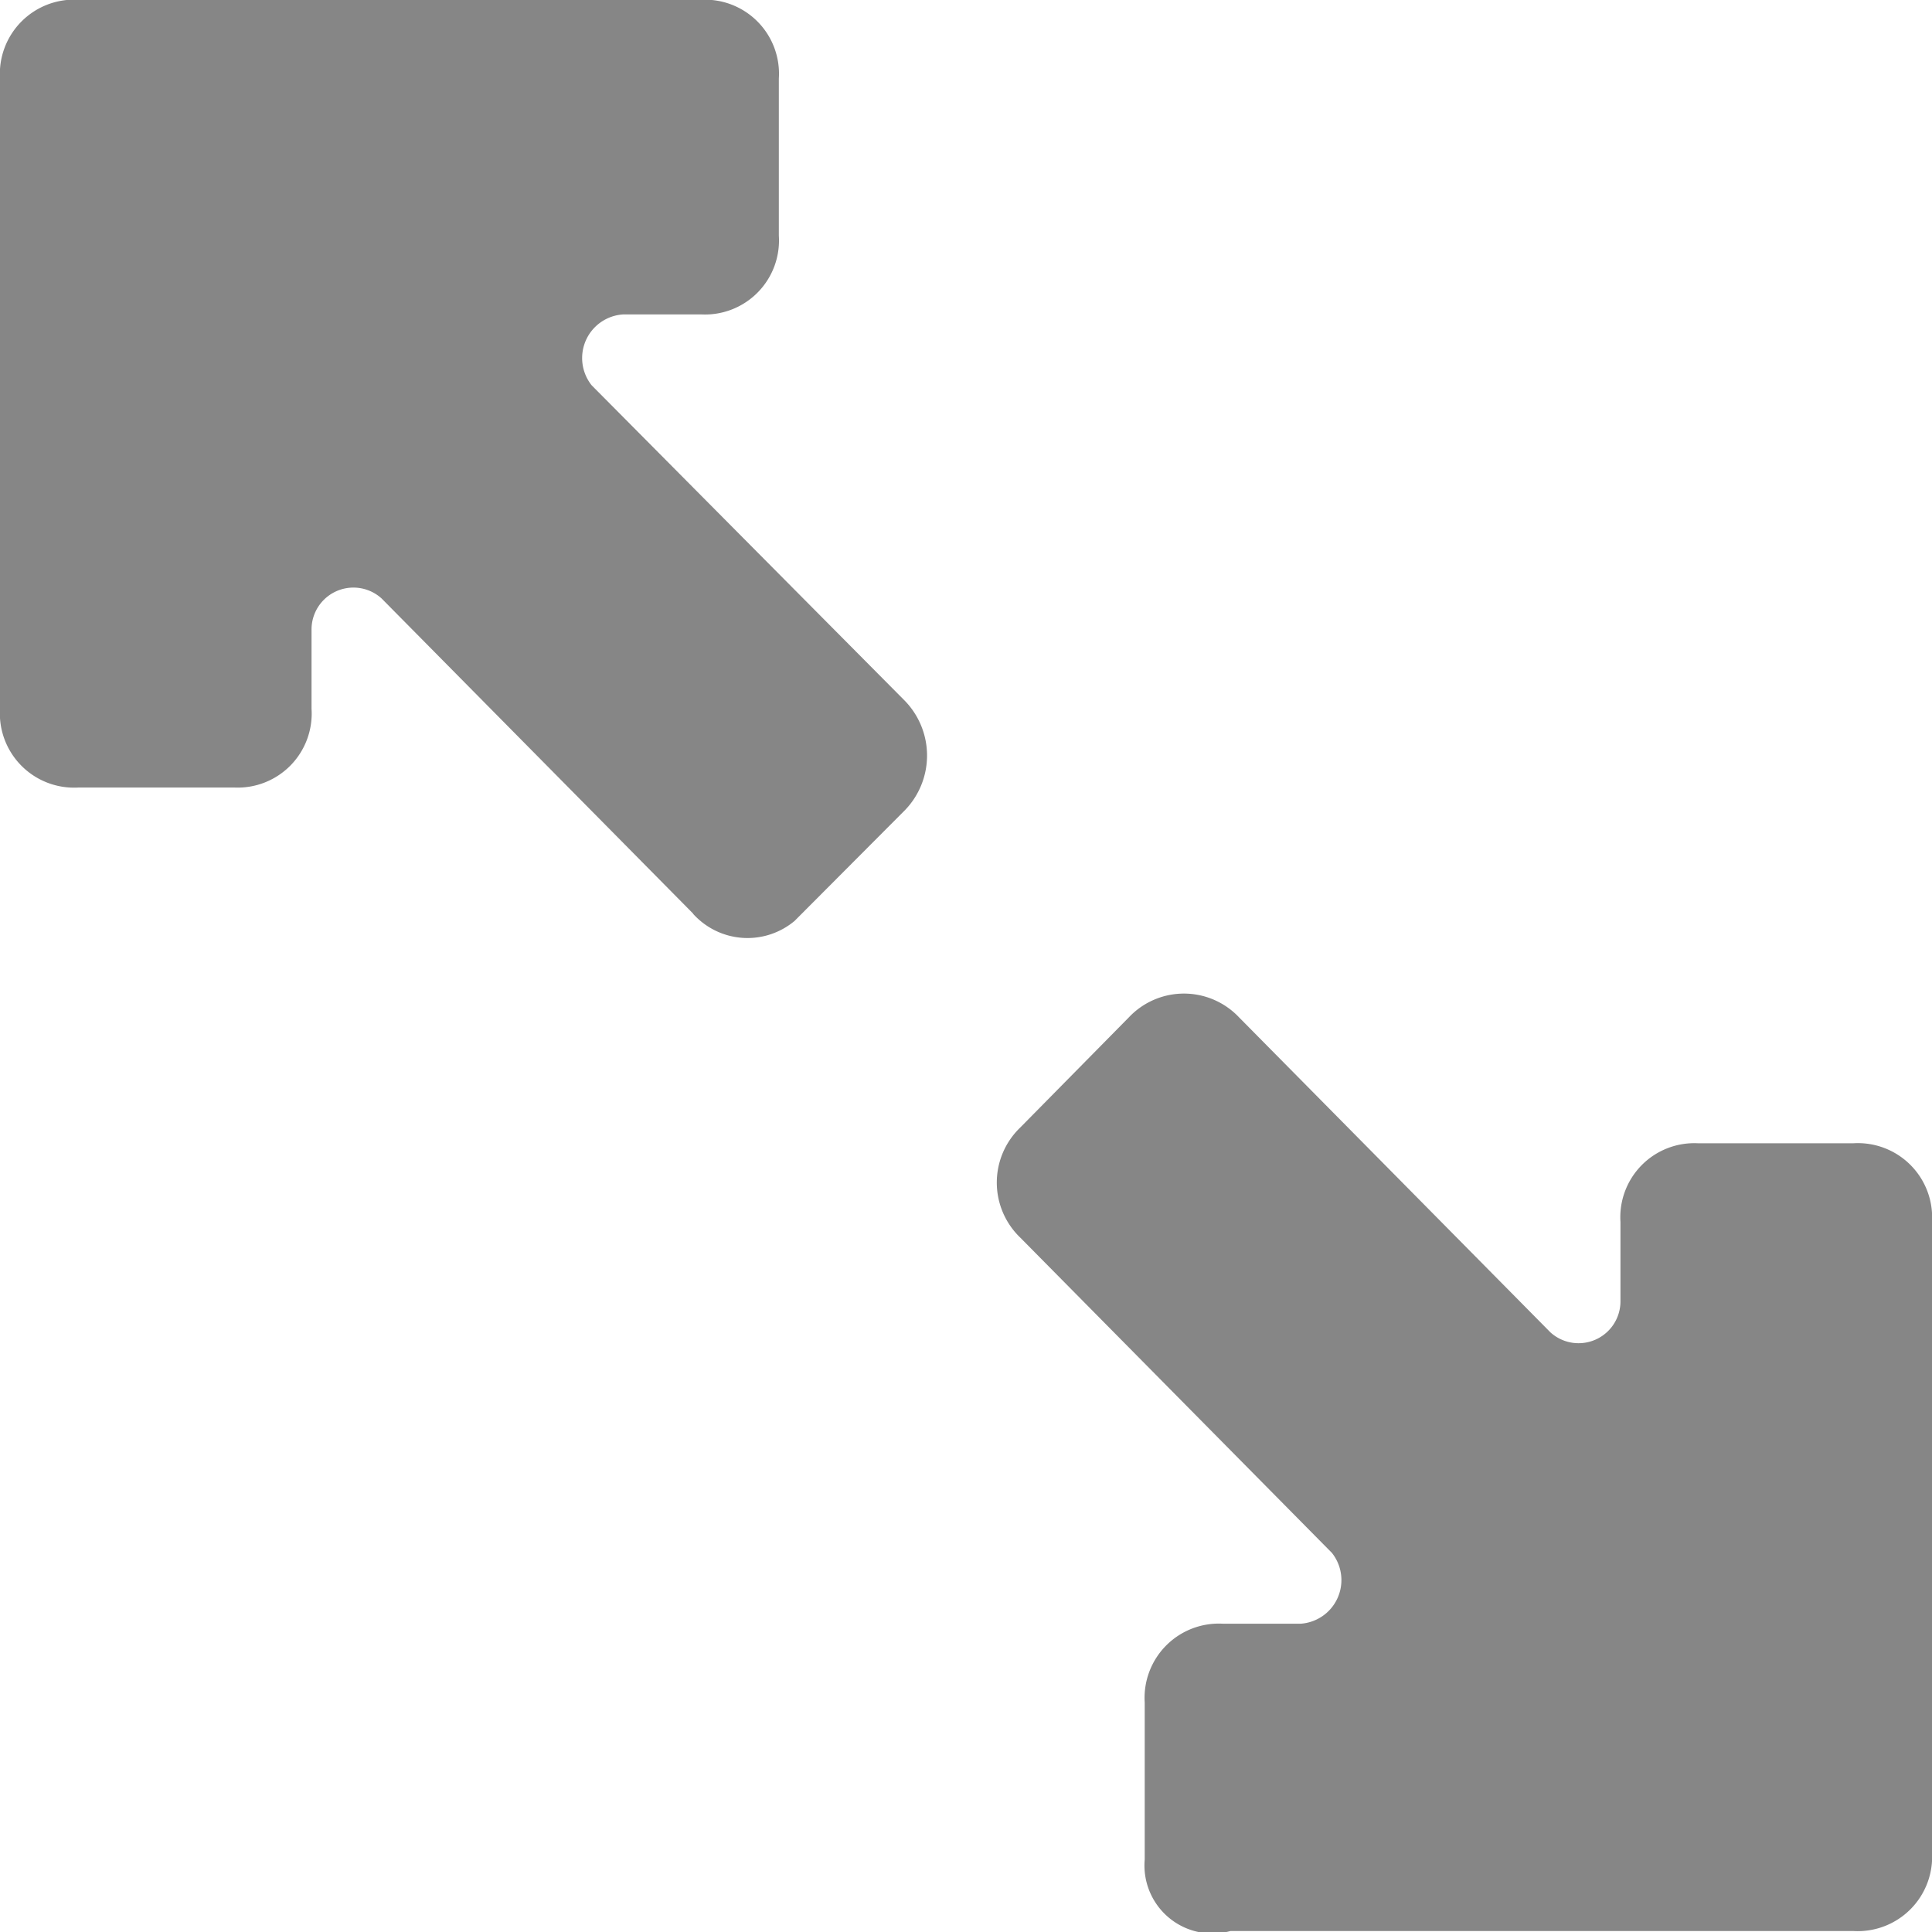 <svg xmlns="http://www.w3.org/2000/svg" width="16" height="16" viewBox="0 0 16 16">
<defs>
    <style>
      .cls-1 {
        fill: #868686;
        fill-rule: evenodd;
      }
    </style>
  </defs>
  <path id="Forma_1" data-name="Forma 1" class="cls-1" d="M1268.48,286.4v-1.3a0.615,0.615,0,0,1,.65-0.653h0.64a0.362,0.362,0,0,0,.26-0.587l-2.58-2.61a0.632,0.632,0,0,1,0-.913l0.9-.913a0.627,0.627,0,0,1,.91,0l2.58,2.61a0.347,0.347,0,0,0,.58-0.262v-0.652a0.613,0.613,0,0,1,.64-0.652h1.29a0.615,0.615,0,0,1,.65.652v5.219a0.616,0.616,0,0,1-.65.653h-5.16A0.563,0.563,0,0,1,1268.48,286.4Zm-3.74-7.834-2.58-2.61a0.347,0.347,0,0,0-.58.261v0.652a0.613,0.613,0,0,1-.64.653h-1.29a0.615,0.615,0,0,1-.65-0.653v-5.218a0.615,0.615,0,0,1,.65-0.653h5.16a0.613,0.613,0,0,1,.64.653v1.3a0.613,0.613,0,0,1-.64.653h-0.65a0.362,0.362,0,0,0-.26.587l2.59,2.609a0.651,0.651,0,0,1,0,.914l-0.91.913A0.607,0.607,0,0,1,1264.74,278.568Z" transform="translate(-1259 -271)"/>
</svg>
